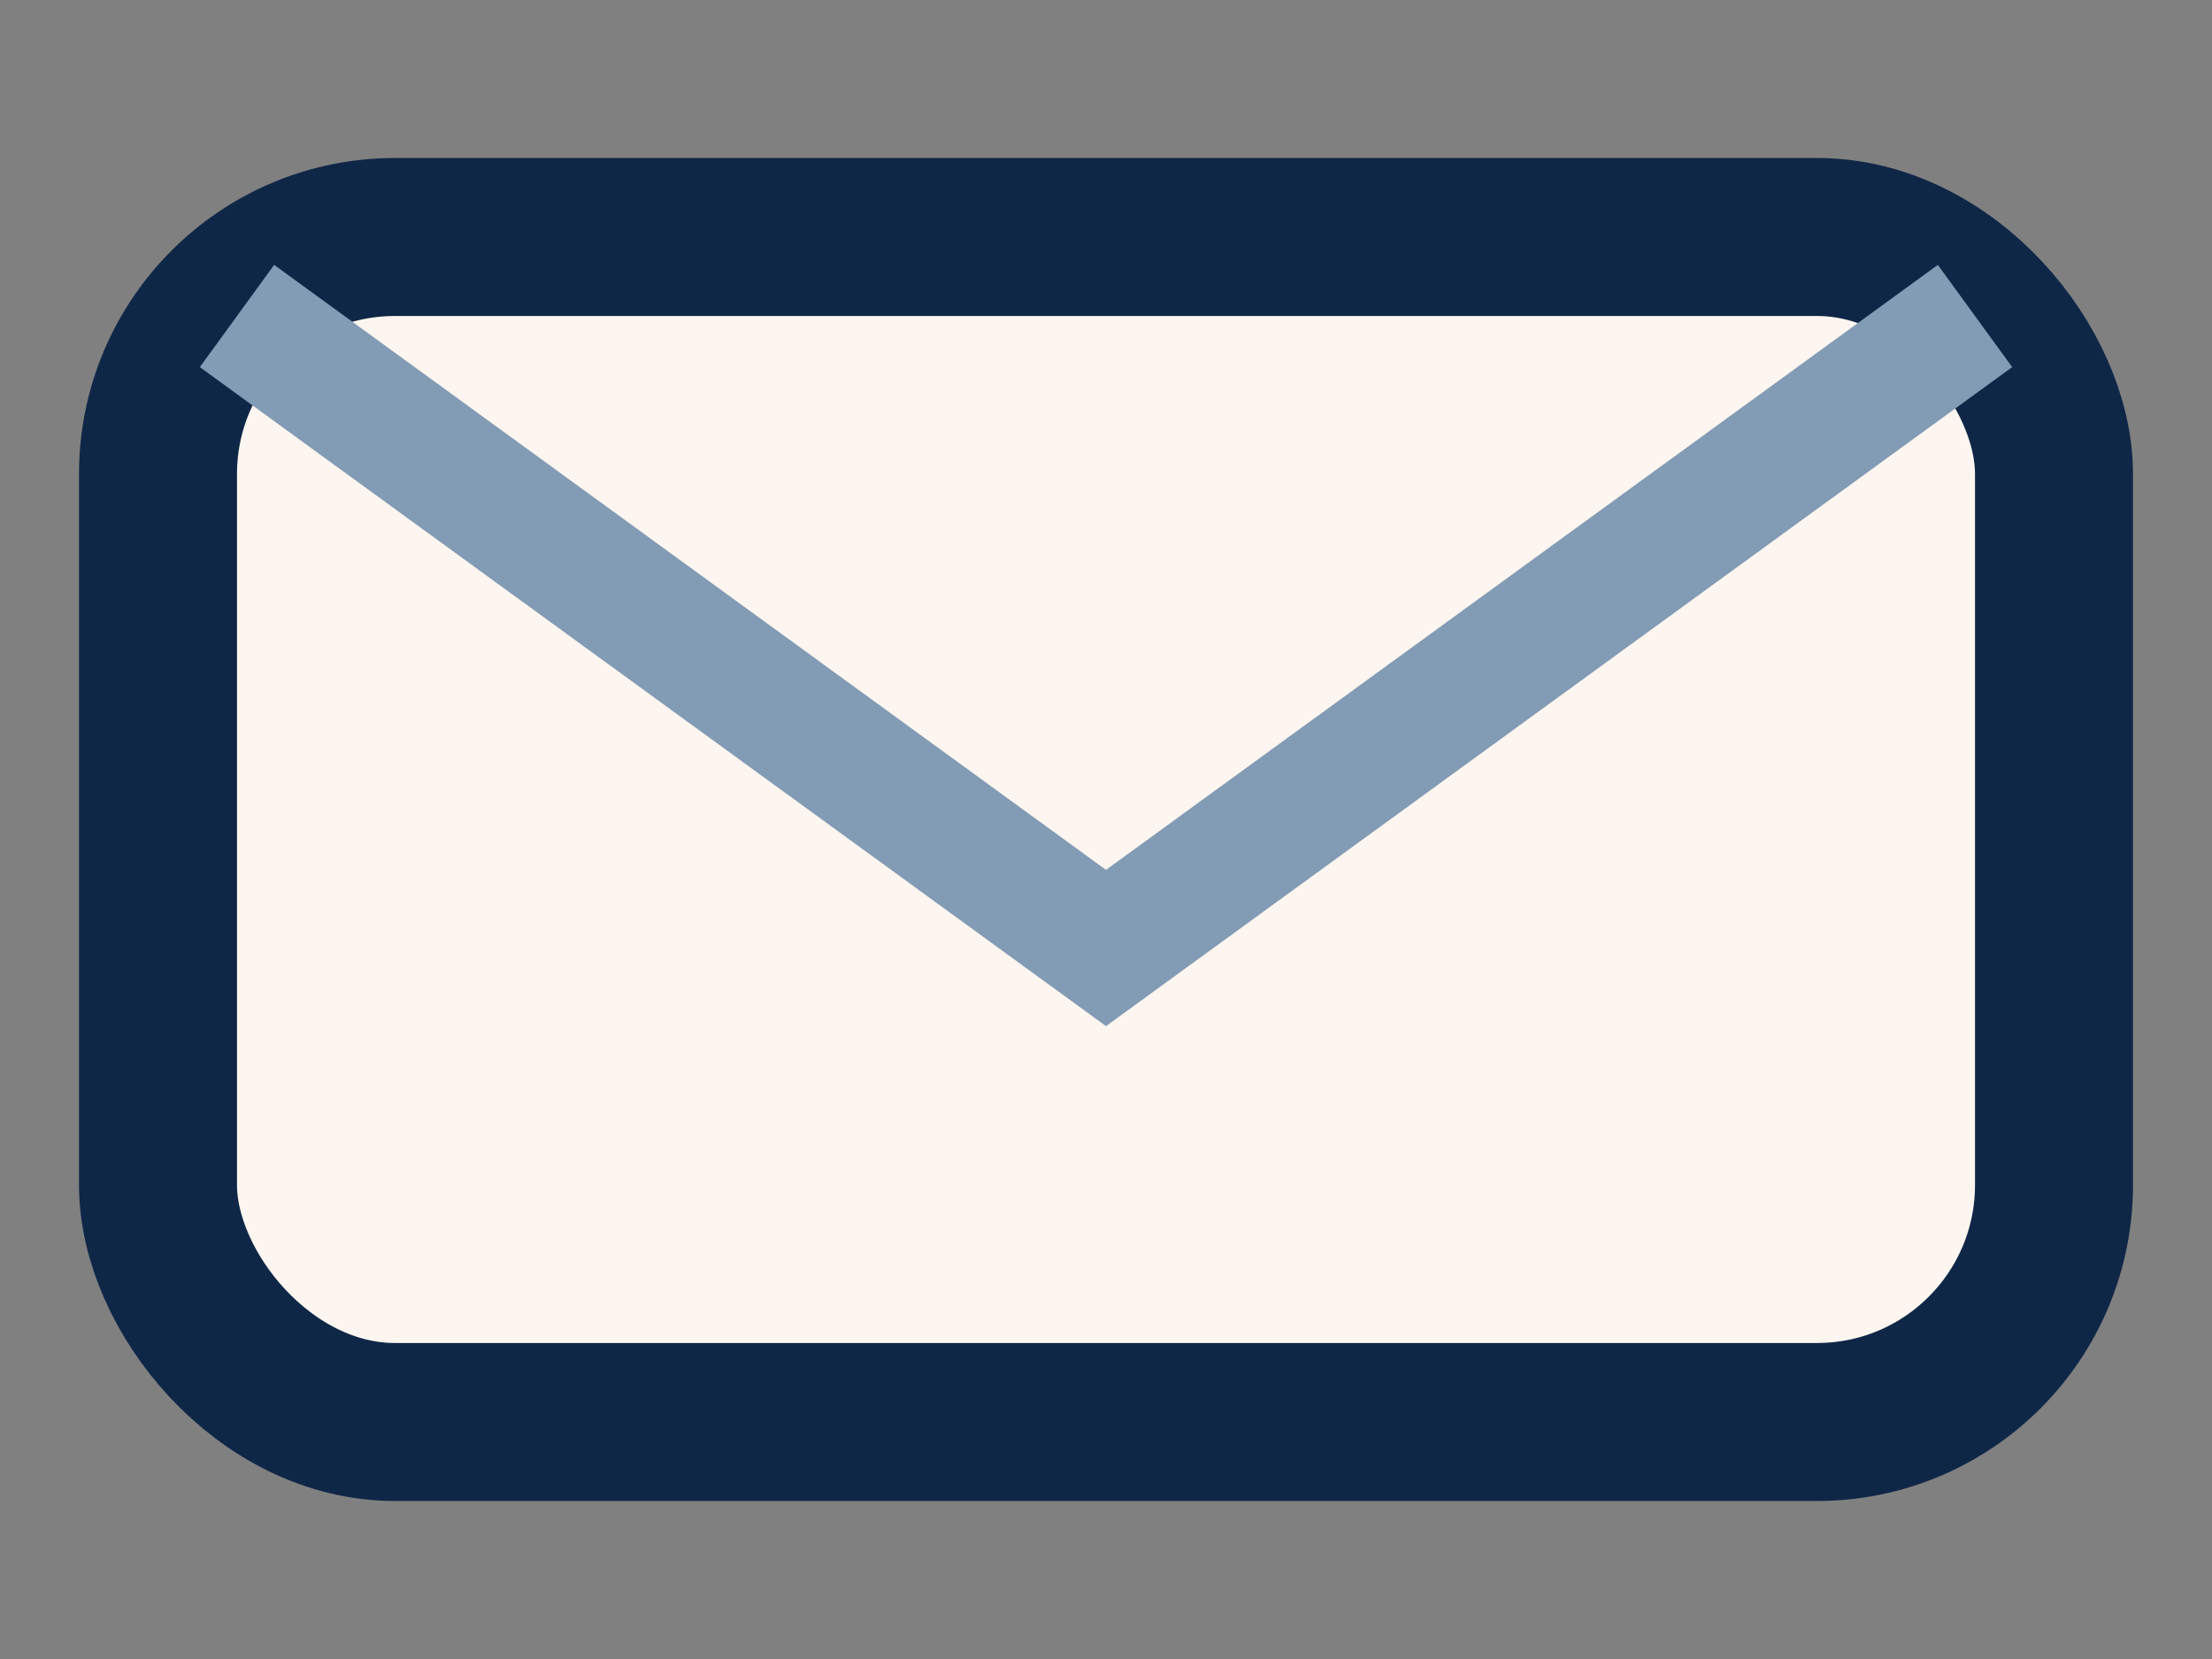 <?xml version="1.0" encoding="UTF-8"?>
<svg xmlns="http://www.w3.org/2000/svg" width="28" height="21" viewBox="0 0 28 21"><rect x="0" y="0" width="28" height="21" fill="#808080" stroke="none"/><rect x="2" y="3" width="24" height="15" rx="3" fill="#FDF6F0" stroke="#0F2747" stroke-width="2"/><path d="M3 4l11 8 11-8" stroke="#839CB5" stroke-width="1.6" fill="none"/></svg>